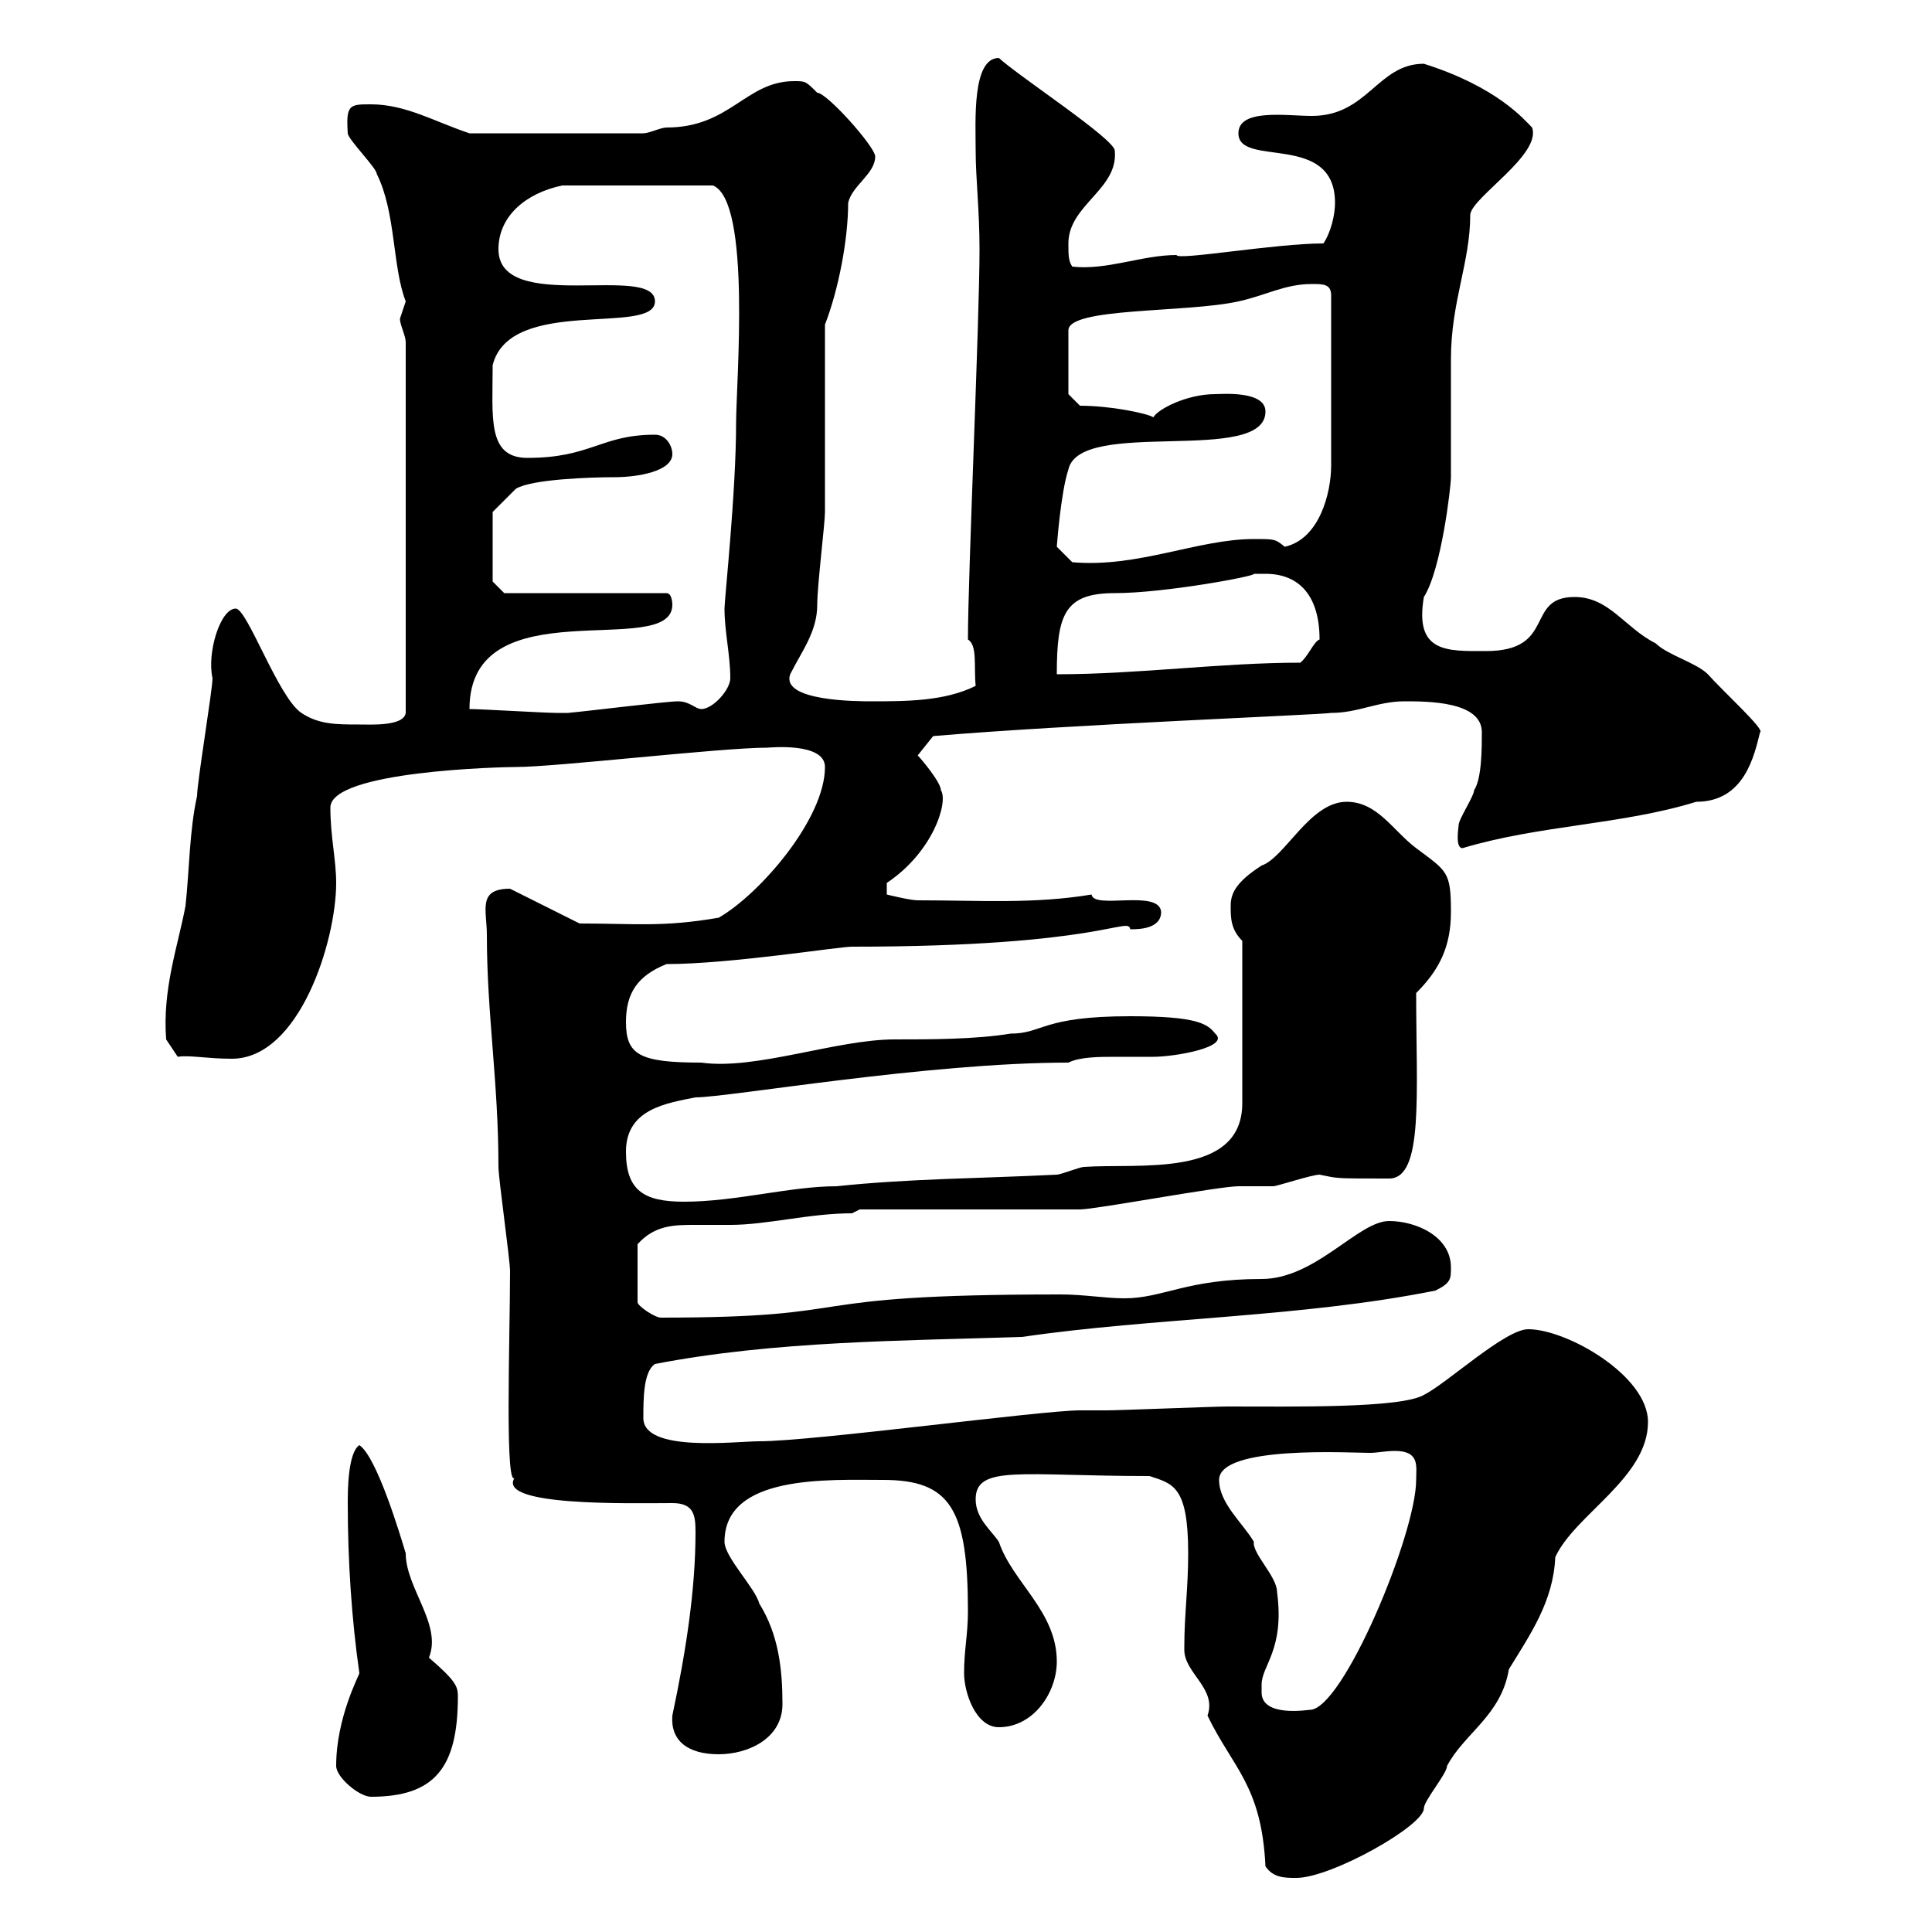 <svg xmlns="http://www.w3.org/2000/svg" xmlns:xlink="http://www.w3.org/1999/xlink" width="300" height="300"><path d="M183.90 255.60C183.90 255.60 183.90 256.20 183.90 256.20C183.90 259.80 189 262.20 187.50 266.40C191.40 274.50 195.90 277.20 196.50 289.80C197.70 291.60 199.50 291.60 201.30 291.60C206.70 291.60 221.10 283.50 221.10 280.80C221.10 279.60 224.70 275.40 224.70 274.20C227.40 269.10 233.10 266.40 234.30 259.20C237.60 253.80 241.20 248.70 241.50 241.80C244.50 235.20 255.90 229.50 255.90 220.80C255.90 213.60 243.30 206.40 237.30 206.40C233.70 206.40 224.70 214.80 221.10 216.60C217.50 218.70 200.70 218.40 190.50 218.40C188.70 218.40 173.70 219 171.90 219C171 219 169.50 219 167.70 219C161.70 219 126.30 223.80 117.90 223.80C114.30 223.80 99.90 225.60 99.90 220.20C99.90 217.20 99.90 213 101.70 211.80C120.30 208.20 140.40 208.20 158.70 207.60C179.10 204.60 201.90 204.60 222.90 200.40C225.30 199.20 225.30 198.60 225.30 196.80C225.30 192 219.90 189.60 215.70 189.60C210.90 189.60 204.30 198.60 195.90 198.60C184.20 198.60 180.60 201.60 174.60 201.60C171.60 201.60 168.30 201 164.70 201C121.50 201 135.60 204.60 102.60 204.60C101.70 204.60 99 202.80 99 202.20L99 193.20C101.70 190.20 104.70 190.20 108 190.20C109.80 190.20 111.30 190.20 113.40 190.20C119.10 190.20 125.70 188.40 132.30 188.40L133.50 187.80C138.90 187.80 162.30 187.80 167.70 187.80C170.10 187.80 189.30 184.20 192.30 184.20C192.90 184.20 196.50 184.20 197.70 184.20C198.30 184.20 203.70 182.40 204.90 182.40C207.90 183 207 183 215.70 183C221.10 183 219.90 169.80 219.90 154.20C223.50 150.60 225.30 147 225.30 141.60C225.30 135.30 224.70 135.30 219.90 131.70C216.30 129 213.90 124.50 209.10 124.50C203.40 124.50 199.50 133.20 195.90 134.40C191.70 137.10 191.10 138.90 191.10 140.70C191.10 142.50 191.10 144.30 192.90 146.10L192.90 171.30C192.90 183 176.70 180.60 168.30 181.20C167.70 181.20 164.70 182.40 164.10 182.40C152.10 183 141.30 183 129.90 184.20C122.70 184.20 114.30 186.60 106.20 186.60C99.90 186.60 97.20 184.80 97.20 178.80C97.20 172.20 103.50 171.30 108 170.40C113.10 170.40 144 165 165.90 165C167.70 164.10 170.70 164.10 173.40 164.10C175.50 164.10 177.30 164.10 179.10 164.10C182.40 164.10 191.10 162.60 188.70 160.50C187.50 159 186 157.80 175.50 157.80C161.70 157.80 162 160.50 156.90 160.50C151.50 161.40 144.30 161.40 138.90 161.40C129.90 161.40 117.30 166.20 108.90 165C99.30 165 97.20 163.80 97.20 158.70C97.20 154.20 99 151.50 103.50 149.70C113.40 149.70 130.20 147 132.30 147C171.30 147 175.20 142.20 175.50 144.30C176.70 144.30 180.30 144.30 180.30 141.60C180 138 169.80 141.30 169.50 138.90C160.50 140.40 152.10 139.80 142.50 139.80C141.30 139.80 137.70 138.90 137.70 138.90L137.70 137.10C144.90 132.30 147.30 124.50 146.10 122.70C146.10 121.50 143.10 117.90 142.50 117.30L144.90 114.30C165.90 112.50 204.90 111 206.70 110.70C210.90 110.70 213.90 108.90 218.10 108.90C221.70 108.90 230.10 108.90 230.10 113.70C230.10 116.10 230.10 120.90 228.90 122.70C228.90 123.60 226.50 127.20 226.50 128.10C226.50 128.40 225.90 131.70 227.10 131.70C239.10 128.10 251.70 128.10 263.40 124.50C270.90 124.50 272.40 117.30 273.30 113.70C274.20 113.40 267.30 107.10 265.20 104.70C263.40 102.90 258.90 101.70 257.10 99.90C252.30 97.50 249.90 92.70 244.50 92.70C236.70 92.70 241.80 101.10 230.70 101.10C224.70 101.10 219.60 101.40 221.10 92.70C223.80 88.50 225.30 75.60 225.30 74.10C225.30 71.10 225.30 58.50 225.30 55.80C225.30 46.80 228.30 40.80 228.30 33.30C228.60 30.60 239.40 24 237.90 19.80C236.70 18.60 232.50 13.50 221.10 9.90C213.90 9.90 212.40 18 203.70 18C199.80 18 192.30 16.80 192.30 20.70C192.30 26.10 207.30 20.40 207.30 31.50C207.30 33.30 206.70 36 205.50 37.80C198 37.80 182.70 40.50 182.70 39.60C177.30 39.60 171.90 42 166.50 41.40C165.90 40.50 165.90 39.60 165.90 37.80C165.90 31.80 173.70 29.40 173.10 23.40C173.10 21.60 158.40 12 155.10 9C150.90 9 151.50 18.90 151.50 23.40C151.50 27.60 152.10 32.70 152.10 38.70C152.10 49.80 150.30 89.40 150.30 99.30C151.80 100.20 151.20 103.50 151.50 106.50C146.70 108.90 140.70 108.90 135.30 108.90C133.20 108.90 121.20 108.90 122.70 104.70C124.50 101.10 126.90 98.10 126.90 93.90C126.90 90.90 128.10 81.30 128.10 79.50C128.10 74.70 128.10 54.90 128.10 50.40C130.20 45 131.70 37.20 131.70 31.50C132.30 28.80 135.90 27 135.90 24.30C135.90 22.80 128.40 14.40 126.90 14.40C125.10 12.60 125.10 12.60 123.30 12.60C115.80 12.60 113.40 19.80 103.50 19.80C102.60 19.80 100.80 20.70 99.90 20.70L72.90 20.70C67.50 18.90 63 16.20 57.60 16.20C54.30 16.20 53.70 16.20 54 20.70C54 21.60 58.50 26.10 58.50 27C61.50 33 60.90 41.40 63 46.80C63 46.80 62.10 49.50 62.10 49.50C62.10 50.40 63 52.20 63 53.10L63 110.70C62.70 112.80 57.60 112.50 55.80 112.50C52.20 112.50 49.50 112.50 46.80 110.70C43.20 108.30 38.40 94.50 36.60 94.50C34.20 94.50 32.10 101.40 33 105.30C33 107.10 30.60 121.50 30.60 123.60C29.40 129 29.40 135.30 28.80 140.70C27.60 147 25.20 153.60 25.80 161.40L27.60 164.10C29.40 163.80 32.10 164.40 36 164.40C46.50 164.40 52.20 146.10 52.20 137.10C52.20 133.50 51.30 129.90 51.30 125.40C51.30 119.70 78 119.10 80.10 119.10C86.40 119.10 111.90 116.10 119.10 116.10C119.40 116.10 128.10 115.20 128.10 119.10C128.10 127.20 117.90 138.90 111.60 142.50C102.90 144 98.70 143.40 90 143.40C88.20 142.50 81 138.90 79.20 138C74.10 138 75.60 141.30 75.60 145.20C75.60 157.50 77.40 168 77.40 181.20C77.40 183 79.20 195.60 79.20 197.40C79.20 207.60 78.30 232.80 80.10 229.20C76.20 234 98.10 233.40 104.40 233.40C107.70 233.40 108 235.20 108 237.90C108 246.90 106.50 256.50 104.40 266.40C104.10 270.30 106.80 272.40 111.60 272.40C116.10 272.40 121.50 270 121.50 264.60C121.50 259.20 120.90 253.80 117.90 249C117.30 246.60 112.50 241.80 112.50 239.40C112.50 228.90 128.70 229.80 137.10 229.80C147.60 229.80 150.30 234.30 150.30 250.20C150.30 253.80 149.70 256.20 149.70 259.80C149.70 262.80 151.50 268.20 155.10 268.20C160.50 268.20 164.10 262.80 164.10 258C164.10 250.20 157.20 245.70 155.10 239.40C153.90 237.60 151.50 235.80 151.50 232.80C151.50 227.40 158.70 229.20 178.50 229.20C182.10 230.40 184.50 230.70 184.50 241.20C184.50 246.60 183.90 250.80 183.90 255.60ZM52.20 274.20C52.20 276 55.80 279 57.60 279C67.50 279 71.10 274.50 71.10 263.40C71.10 261.90 70.80 261 66.60 257.40C68.70 252.30 63 246.60 63 241.20C62.10 238.20 58.50 226.20 55.80 224.40C54 225.60 54 231.60 54 233.40C54 242.40 54.60 251.40 55.80 259.80C55.80 260.10 52.20 266.70 52.20 274.20ZM195.90 262.80C195.90 262.80 195.90 261.60 195.90 261.60C195.90 258.60 199.50 256.20 198.30 247.20C198.30 244.80 194.40 241.20 194.70 239.40C192.90 236.40 189.30 233.40 189.30 229.80C189.30 224.40 209.70 225.60 212.70 225.60C213.90 225.60 215.10 225.30 216.60 225.30C220.50 225.30 219.90 227.70 219.90 229.80C219.90 238.20 208.50 265.50 203.40 265.50C203.10 265.50 195.90 266.70 195.90 262.80ZM72.90 110.10C72.90 90.90 104.40 102.60 104.40 93.90C104.40 93.90 104.40 92.10 103.50 92.10L78.30 92.10L76.50 90.30L76.50 79.50L80.10 75.90C82.50 74.40 91.80 74.10 95.40 74.10C99 74.10 104.40 73.20 104.40 70.50C104.40 69.30 103.50 67.50 101.70 67.50C93.30 67.50 91.80 71.10 81.90 71.10C75.60 71.10 76.50 64.80 76.50 56.70C79.20 45.90 101.70 52.20 101.70 46.80C101.70 40.80 77.40 48.90 77.40 38.70C77.40 33.60 81.60 30 87.30 28.80L110.70 28.80C116.70 31.20 114.30 59.40 114.30 65.70C114.30 76.50 112.50 93 112.50 94.50C112.50 98.10 113.40 101.70 113.40 105.30C113.40 107.10 110.70 110.10 108.90 110.10C108 110.10 107.10 108.90 105.30 108.90C103.50 108.90 91.50 110.40 88.20 110.70C87.30 110.70 86.40 110.70 86.40 110.70C84.60 110.70 74.70 110.10 72.90 110.10ZM196.50 89.10C201.90 89.10 204.90 92.70 204.90 99.30C204 99.60 203.10 102 201.90 102.90C189.60 102.90 176.70 104.70 164.10 104.70C164.10 95.40 165.30 92.10 173.10 92.10C180.90 92.10 195.30 89.40 194.70 89.10C194.70 89.10 195.90 89.10 196.50 89.10ZM164.10 84.90C164.10 84.90 164.70 76.50 165.90 72.90C167.70 64.80 196.50 72.30 196.50 63.90C196.50 60.60 189.60 61.20 188.70 61.20C184.20 61.20 179.70 63.60 179.10 64.80C178.20 64.20 172.50 63 167.70 63L165.90 61.20L165.90 51.30C165.90 47.70 184.20 48.60 192.30 46.80C196.50 45.90 199.50 44.10 203.70 44.10C205.50 44.10 206.70 44.10 206.70 45.90L206.70 72.30C206.70 76.50 204.90 83.70 199.50 84.90C198 83.70 198 83.70 194.70 83.70C186 83.70 176.70 88.20 166.50 87.30Z"/></svg>